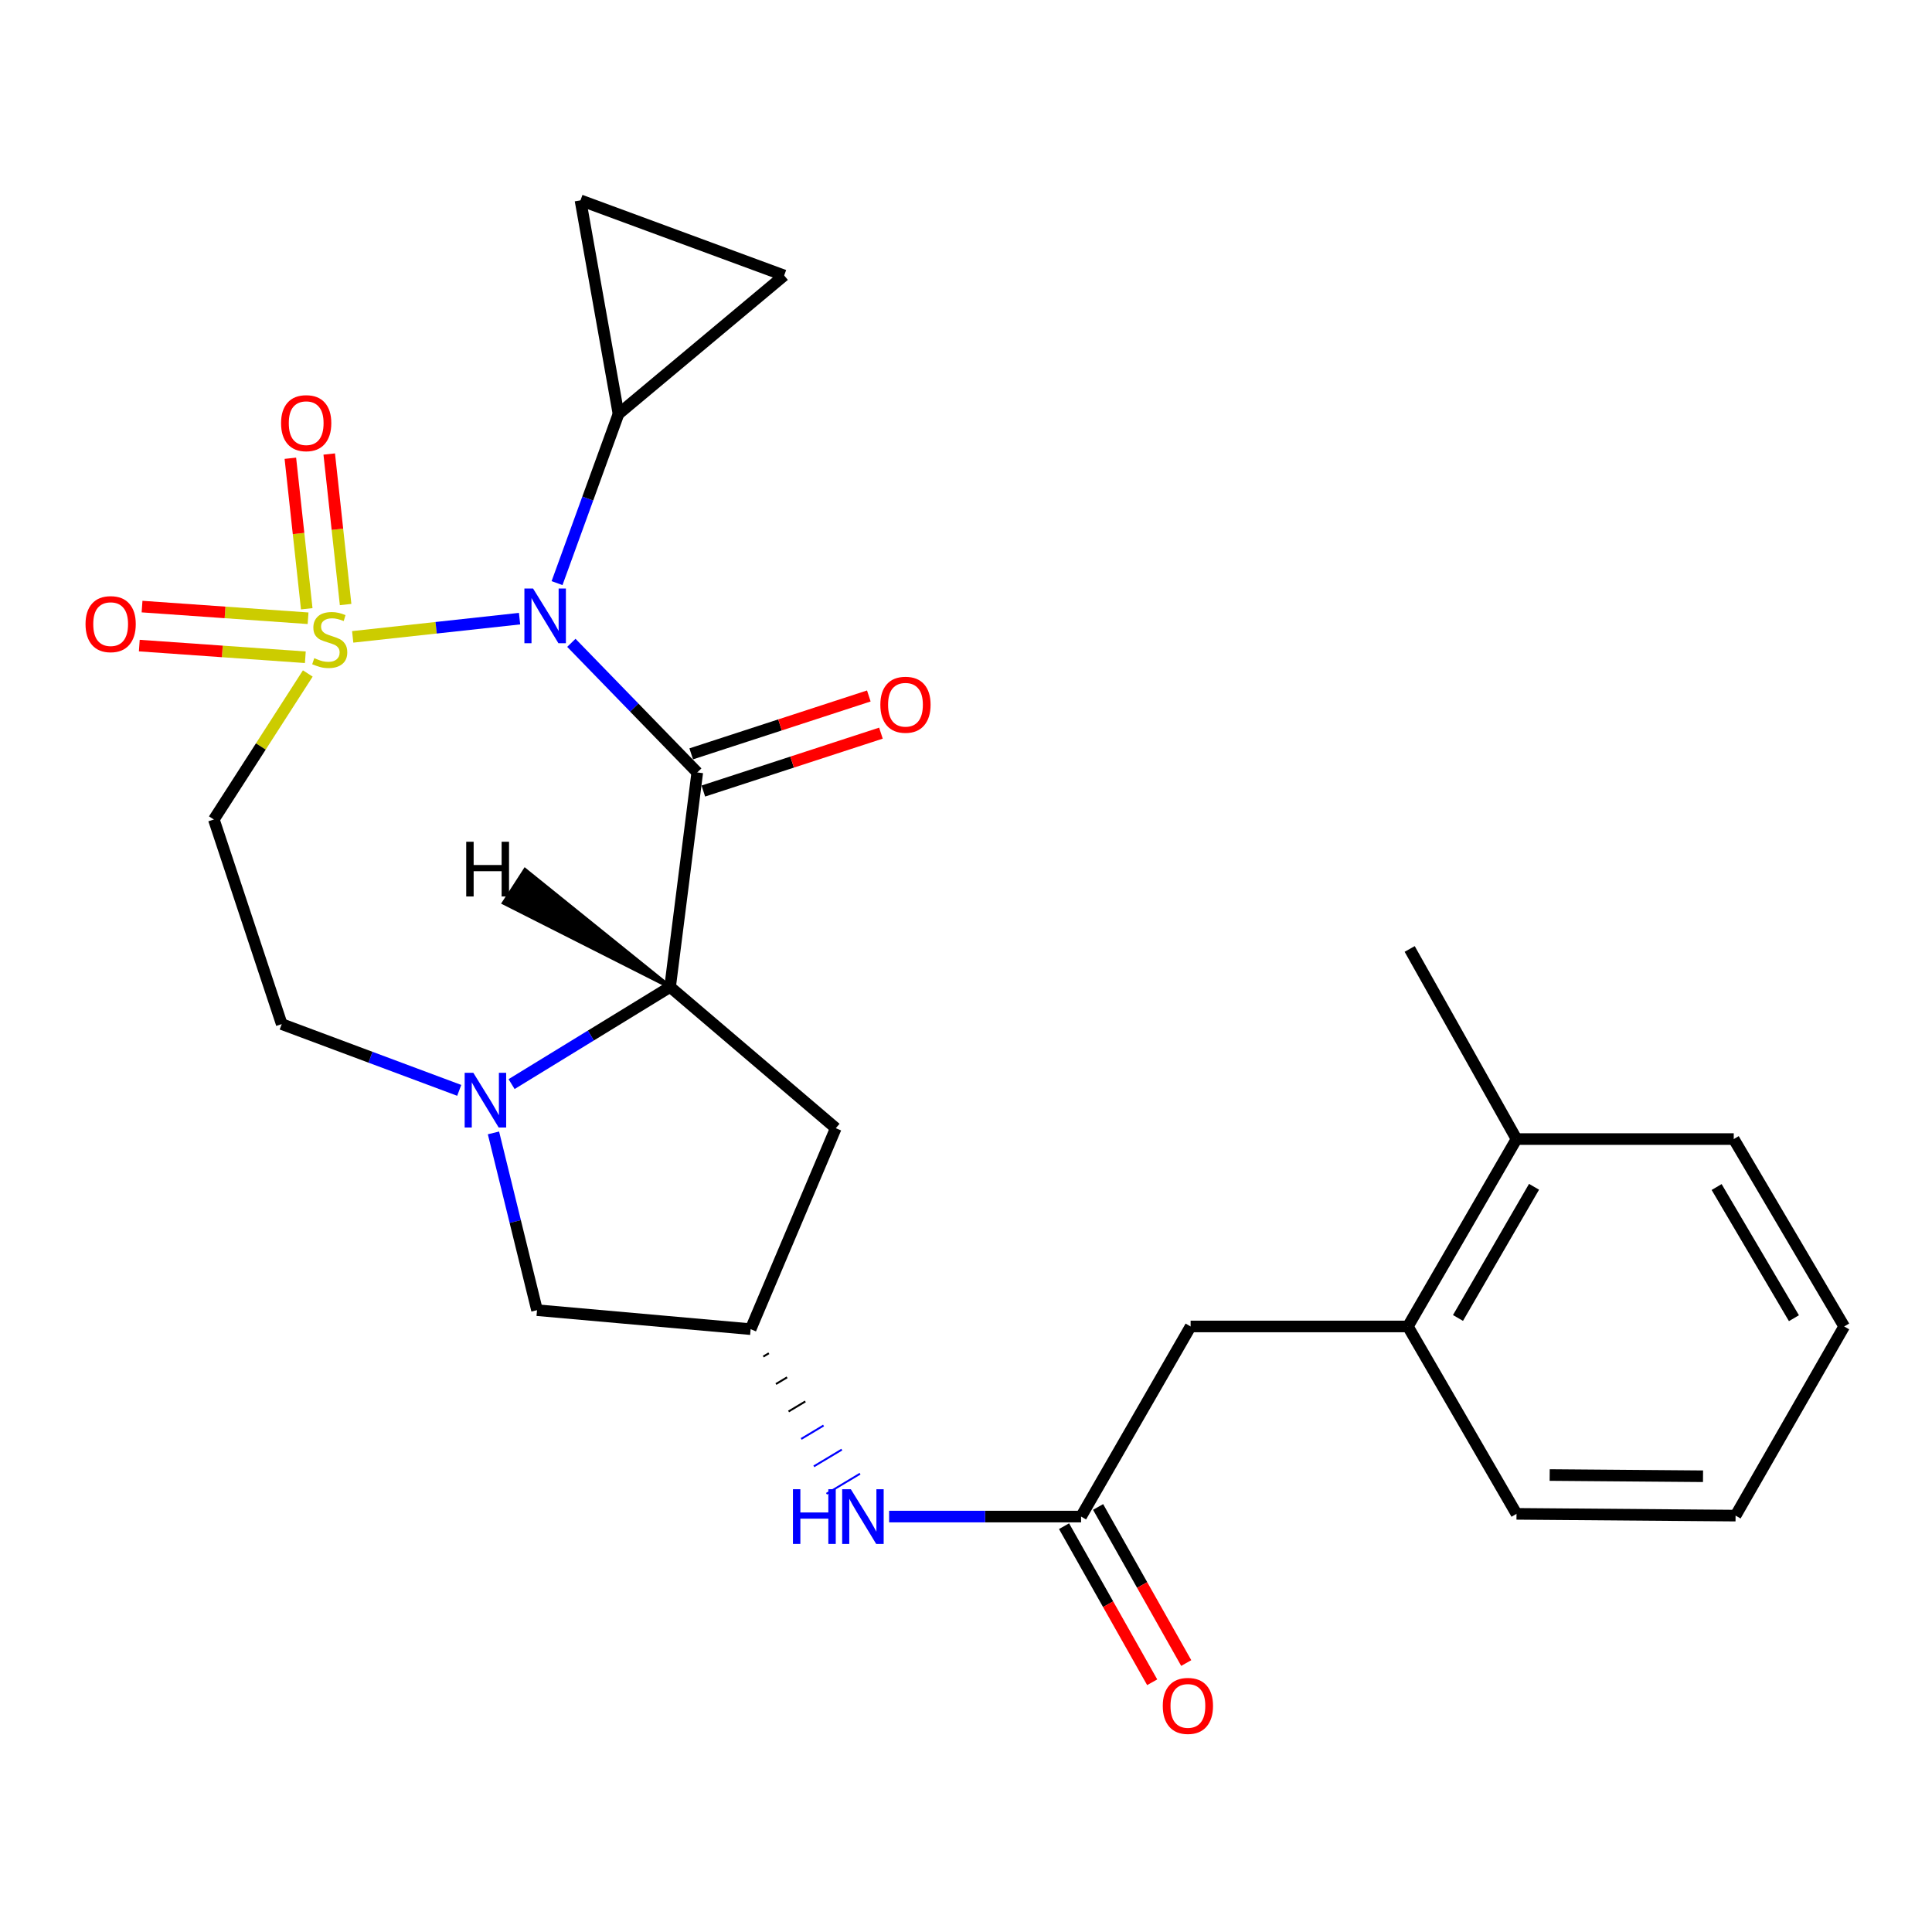 <?xml version='1.0' encoding='iso-8859-1'?>
<svg version='1.1' baseProfile='full'
              xmlns='http://www.w3.org/2000/svg'
                      xmlns:rdkit='http://www.rdkit.org/xml'
                      xmlns:xlink='http://www.w3.org/1999/xlink'
                  xml:space='preserve'
width='1000px' height='1000px' viewBox='0 0 1000 1000'>
<!-- END OF HEADER -->
<rect style='opacity:1.0;fill:#FFFFFF;stroke:none' width='1000' height='1000' x='0' y='0'> </rect>
<path class='bond-0' d='M 182.554,329.642 L 225.738,324.926' style='fill:none;fill-rule:evenodd;stroke:#CCCC00;stroke-width:6px;stroke-linecap:butt;stroke-linejoin:miter;stroke-opacity:1' />
<path class='bond-0' d='M 225.738,324.926 L 268.923,320.21' style='fill:none;fill-rule:evenodd;stroke:#0000FF;stroke-width:6px;stroke-linecap:butt;stroke-linejoin:miter;stroke-opacity:1' />
<path class='bond-5' d='M 159.313,348.592 L 135,386.38' style='fill:none;fill-rule:evenodd;stroke:#CCCC00;stroke-width:6px;stroke-linecap:butt;stroke-linejoin:miter;stroke-opacity:1' />
<path class='bond-5' d='M 135,386.38 L 110.687,424.169' style='fill:none;fill-rule:evenodd;stroke:#000000;stroke-width:6px;stroke-linecap:butt;stroke-linejoin:miter;stroke-opacity:1' />
<path class='bond-10' d='M 178.886,312.909 L 174.647,273.956' style='fill:none;fill-rule:evenodd;stroke:#CCCC00;stroke-width:6px;stroke-linecap:butt;stroke-linejoin:miter;stroke-opacity:1' />
<path class='bond-10' d='M 174.647,273.956 L 170.408,235.002' style='fill:none;fill-rule:evenodd;stroke:#FF0000;stroke-width:6px;stroke-linecap:butt;stroke-linejoin:miter;stroke-opacity:1' />
<path class='bond-10' d='M 158.767,315.099 L 154.528,276.145' style='fill:none;fill-rule:evenodd;stroke:#CCCC00;stroke-width:6px;stroke-linecap:butt;stroke-linejoin:miter;stroke-opacity:1' />
<path class='bond-10' d='M 154.528,276.145 L 150.289,237.192' style='fill:none;fill-rule:evenodd;stroke:#FF0000;stroke-width:6px;stroke-linecap:butt;stroke-linejoin:miter;stroke-opacity:1' />
<path class='bond-11' d='M 159.457,320.008 L 116.49,316.988' style='fill:none;fill-rule:evenodd;stroke:#CCCC00;stroke-width:6px;stroke-linecap:butt;stroke-linejoin:miter;stroke-opacity:1' />
<path class='bond-11' d='M 116.49,316.988 L 73.523,313.967' style='fill:none;fill-rule:evenodd;stroke:#FF0000;stroke-width:6px;stroke-linecap:butt;stroke-linejoin:miter;stroke-opacity:1' />
<path class='bond-11' d='M 158.038,340.196 L 115.071,337.176' style='fill:none;fill-rule:evenodd;stroke:#CCCC00;stroke-width:6px;stroke-linecap:butt;stroke-linejoin:miter;stroke-opacity:1' />
<path class='bond-11' d='M 115.071,337.176 L 72.104,334.155' style='fill:none;fill-rule:evenodd;stroke:#FF0000;stroke-width:6px;stroke-linecap:butt;stroke-linejoin:miter;stroke-opacity:1' />
<path class='bond-1' d='M 295.733,332.728 L 328.319,366.272' style='fill:none;fill-rule:evenodd;stroke:#0000FF;stroke-width:6px;stroke-linecap:butt;stroke-linejoin:miter;stroke-opacity:1' />
<path class='bond-1' d='M 328.319,366.272 L 360.905,399.816' style='fill:none;fill-rule:evenodd;stroke:#000000;stroke-width:6px;stroke-linecap:butt;stroke-linejoin:miter;stroke-opacity:1' />
<path class='bond-4' d='M 288.322,301.824 L 304.224,258.047' style='fill:none;fill-rule:evenodd;stroke:#0000FF;stroke-width:6px;stroke-linecap:butt;stroke-linejoin:miter;stroke-opacity:1' />
<path class='bond-4' d='M 304.224,258.047 L 320.125,214.27' style='fill:none;fill-rule:evenodd;stroke:#000000;stroke-width:6px;stroke-linecap:butt;stroke-linejoin:miter;stroke-opacity:1' />
<path class='bond-2' d='M 360.905,399.816 L 346.839,510.854' style='fill:none;fill-rule:evenodd;stroke:#000000;stroke-width:6px;stroke-linecap:butt;stroke-linejoin:miter;stroke-opacity:1' />
<path class='bond-13' d='M 364.04,409.437 L 410.006,394.455' style='fill:none;fill-rule:evenodd;stroke:#000000;stroke-width:6px;stroke-linecap:butt;stroke-linejoin:miter;stroke-opacity:1' />
<path class='bond-13' d='M 410.006,394.455 L 455.973,379.474' style='fill:none;fill-rule:evenodd;stroke:#FF0000;stroke-width:6px;stroke-linecap:butt;stroke-linejoin:miter;stroke-opacity:1' />
<path class='bond-13' d='M 357.769,390.195 L 403.735,375.214' style='fill:none;fill-rule:evenodd;stroke:#000000;stroke-width:6px;stroke-linecap:butt;stroke-linejoin:miter;stroke-opacity:1' />
<path class='bond-13' d='M 403.735,375.214 L 449.701,360.232' style='fill:none;fill-rule:evenodd;stroke:#FF0000;stroke-width:6px;stroke-linecap:butt;stroke-linejoin:miter;stroke-opacity:1' />
<path class='bond-7' d='M 346.839,510.854 L 432.602,583.957' style='fill:none;fill-rule:evenodd;stroke:#000000;stroke-width:6px;stroke-linecap:butt;stroke-linejoin:miter;stroke-opacity:1' />
<path class='bond-26' d='M 346.839,510.854 L 305.816,535.993' style='fill:none;fill-rule:evenodd;stroke:#000000;stroke-width:6px;stroke-linecap:butt;stroke-linejoin:miter;stroke-opacity:1' />
<path class='bond-26' d='M 305.816,535.993 L 264.792,561.132' style='fill:none;fill-rule:evenodd;stroke:#0000FF;stroke-width:6px;stroke-linecap:butt;stroke-linejoin:miter;stroke-opacity:1' />
<path class='bond-30' d='M 346.839,510.854 L 271.777,450.323 L 260.797,467.323 Z' style='fill:#000000;fill-rule:evenodd;fill-opacity:1;stroke:#000000;stroke-width:2px;stroke-linecap:butt;stroke-linejoin:miter;stroke-opacity:1;' />
<path class='bond-3' d='M 237.696,564.371 L 191.759,547.22' style='fill:none;fill-rule:evenodd;stroke:#0000FF;stroke-width:6px;stroke-linecap:butt;stroke-linejoin:miter;stroke-opacity:1' />
<path class='bond-3' d='M 191.759,547.22 L 145.822,530.069' style='fill:none;fill-rule:evenodd;stroke:#000000;stroke-width:6px;stroke-linecap:butt;stroke-linejoin:miter;stroke-opacity:1' />
<path class='bond-15' d='M 255.417,586.39 L 266.69,632.266' style='fill:none;fill-rule:evenodd;stroke:#0000FF;stroke-width:6px;stroke-linecap:butt;stroke-linejoin:miter;stroke-opacity:1' />
<path class='bond-15' d='M 266.69,632.266 L 277.963,678.141' style='fill:none;fill-rule:evenodd;stroke:#000000;stroke-width:6px;stroke-linecap:butt;stroke-linejoin:miter;stroke-opacity:1' />
<path class='bond-8' d='M 320.125,214.27 L 300.45,103.693' style='fill:none;fill-rule:evenodd;stroke:#000000;stroke-width:6px;stroke-linecap:butt;stroke-linejoin:miter;stroke-opacity:1' />
<path class='bond-9' d='M 320.125,214.27 L 405.877,142.583' style='fill:none;fill-rule:evenodd;stroke:#000000;stroke-width:6px;stroke-linecap:butt;stroke-linejoin:miter;stroke-opacity:1' />
<path class='bond-14' d='M 110.687,424.169 L 145.822,530.069' style='fill:none;fill-rule:evenodd;stroke:#000000;stroke-width:6px;stroke-linecap:butt;stroke-linejoin:miter;stroke-opacity:1' />
<path class='bond-6' d='M 559.561,784.974 L 509.884,784.974' style='fill:none;fill-rule:evenodd;stroke:#000000;stroke-width:6px;stroke-linecap:butt;stroke-linejoin:miter;stroke-opacity:1' />
<path class='bond-6' d='M 509.884,784.974 L 460.208,784.974' style='fill:none;fill-rule:evenodd;stroke:#0000FF;stroke-width:6px;stroke-linecap:butt;stroke-linejoin:miter;stroke-opacity:1' />
<path class='bond-18' d='M 559.561,784.974 L 616.26,686.574' style='fill:none;fill-rule:evenodd;stroke:#000000;stroke-width:6px;stroke-linecap:butt;stroke-linejoin:miter;stroke-opacity:1' />
<path class='bond-19' d='M 550.75,789.95 L 573.56,830.343' style='fill:none;fill-rule:evenodd;stroke:#000000;stroke-width:6px;stroke-linecap:butt;stroke-linejoin:miter;stroke-opacity:1' />
<path class='bond-19' d='M 573.56,830.343 L 596.37,870.736' style='fill:none;fill-rule:evenodd;stroke:#FF0000;stroke-width:6px;stroke-linecap:butt;stroke-linejoin:miter;stroke-opacity:1' />
<path class='bond-19' d='M 568.372,779.999 L 591.182,820.392' style='fill:none;fill-rule:evenodd;stroke:#000000;stroke-width:6px;stroke-linecap:butt;stroke-linejoin:miter;stroke-opacity:1' />
<path class='bond-19' d='M 591.182,820.392 L 613.992,860.784' style='fill:none;fill-rule:evenodd;stroke:#FF0000;stroke-width:6px;stroke-linecap:butt;stroke-linejoin:miter;stroke-opacity:1' />
<path class='bond-28' d='M 432.602,583.957 L 388.529,687.968' style='fill:none;fill-rule:evenodd;stroke:#000000;stroke-width:6px;stroke-linecap:butt;stroke-linejoin:miter;stroke-opacity:1' />
<path class='bond-27' d='M 300.45,103.693 L 405.877,142.583' style='fill:none;fill-rule:evenodd;stroke:#000000;stroke-width:6px;stroke-linecap:butt;stroke-linejoin:miter;stroke-opacity:1' />
<path class='bond-12' d='M 388.529,687.968 L 277.963,678.141' style='fill:none;fill-rule:evenodd;stroke:#000000;stroke-width:6px;stroke-linecap:butt;stroke-linejoin:miter;stroke-opacity:1' />
<path class='bond-16' d='M 395.072,702.171 L 397.966,700.438' style='fill:none;fill-rule:evenodd;stroke:#000000;stroke-width:1.0px;stroke-linecap:butt;stroke-linejoin:miter;stroke-opacity:1' />
<path class='bond-16' d='M 401.615,716.375 L 407.402,712.908' style='fill:none;fill-rule:evenodd;stroke:#000000;stroke-width:1.0px;stroke-linecap:butt;stroke-linejoin:miter;stroke-opacity:1' />
<path class='bond-16' d='M 408.159,730.578 L 416.839,725.377' style='fill:none;fill-rule:evenodd;stroke:#000000;stroke-width:1.0px;stroke-linecap:butt;stroke-linejoin:miter;stroke-opacity:1' />
<path class='bond-16' d='M 414.702,744.781 L 426.275,737.847' style='fill:none;fill-rule:evenodd;stroke:#0000FF;stroke-width:1.0px;stroke-linecap:butt;stroke-linejoin:miter;stroke-opacity:1' />
<path class='bond-16' d='M 421.245,758.984 L 435.712,750.317' style='fill:none;fill-rule:evenodd;stroke:#0000FF;stroke-width:1.0px;stroke-linecap:butt;stroke-linejoin:miter;stroke-opacity:1' />
<path class='bond-16' d='M 427.788,773.188 L 445.149,762.787' style='fill:none;fill-rule:evenodd;stroke:#0000FF;stroke-width:1.0px;stroke-linecap:butt;stroke-linejoin:miter;stroke-opacity:1' />
<path class='bond-17' d='M 728.715,686.574 L 616.26,686.574' style='fill:none;fill-rule:evenodd;stroke:#000000;stroke-width:6px;stroke-linecap:butt;stroke-linejoin:miter;stroke-opacity:1' />
<path class='bond-20' d='M 728.715,686.574 L 784.942,589.579' style='fill:none;fill-rule:evenodd;stroke:#000000;stroke-width:6px;stroke-linecap:butt;stroke-linejoin:miter;stroke-opacity:1' />
<path class='bond-20' d='M 754.657,682.174 L 794.016,614.278' style='fill:none;fill-rule:evenodd;stroke:#000000;stroke-width:6px;stroke-linecap:butt;stroke-linejoin:miter;stroke-opacity:1' />
<path class='bond-21' d='M 728.715,686.574 L 784.942,783.569' style='fill:none;fill-rule:evenodd;stroke:#000000;stroke-width:6px;stroke-linecap:butt;stroke-linejoin:miter;stroke-opacity:1' />
<path class='bond-22' d='M 784.942,589.579 L 729.648,491.178' style='fill:none;fill-rule:evenodd;stroke:#000000;stroke-width:6px;stroke-linecap:butt;stroke-linejoin:miter;stroke-opacity:1' />
<path class='bond-23' d='M 784.942,589.579 L 897.385,589.579' style='fill:none;fill-rule:evenodd;stroke:#000000;stroke-width:6px;stroke-linecap:butt;stroke-linejoin:miter;stroke-opacity:1' />
<path class='bond-24' d='M 784.942,783.569 L 898.329,784.48' style='fill:none;fill-rule:evenodd;stroke:#000000;stroke-width:6px;stroke-linecap:butt;stroke-linejoin:miter;stroke-opacity:1' />
<path class='bond-24' d='M 802.112,763.468 L 881.484,764.106' style='fill:none;fill-rule:evenodd;stroke:#000000;stroke-width:6px;stroke-linecap:butt;stroke-linejoin:miter;stroke-opacity:1' />
<path class='bond-29' d='M 897.385,589.579 L 954.545,686.574' style='fill:none;fill-rule:evenodd;stroke:#000000;stroke-width:6px;stroke-linecap:butt;stroke-linejoin:miter;stroke-opacity:1' />
<path class='bond-29' d='M 888.524,614.403 L 928.536,682.299' style='fill:none;fill-rule:evenodd;stroke:#000000;stroke-width:6px;stroke-linecap:butt;stroke-linejoin:miter;stroke-opacity:1' />
<path class='bond-25' d='M 898.329,784.48 L 954.545,686.574' style='fill:none;fill-rule:evenodd;stroke:#000000;stroke-width:6px;stroke-linecap:butt;stroke-linejoin:miter;stroke-opacity:1' />
<path  class='atom-0' d='M 162.67 340.66
Q 162.99 340.78, 164.31 341.34
Q 165.63 341.9, 167.07 342.26
Q 168.55 342.58, 169.99 342.58
Q 172.67 342.58, 174.23 341.3
Q 175.79 339.98, 175.79 337.7
Q 175.79 336.14, 174.99 335.18
Q 174.23 334.22, 173.03 333.7
Q 171.83 333.18, 169.83 332.58
Q 167.31 331.82, 165.79 331.1
Q 164.31 330.38, 163.23 328.86
Q 162.19 327.34, 162.19 324.78
Q 162.19 321.22, 164.59 319.02
Q 167.03 316.82, 171.83 316.82
Q 175.11 316.82, 178.83 318.38
L 177.91 321.46
Q 174.51 320.06, 171.95 320.06
Q 169.19 320.06, 167.67 321.22
Q 166.15 322.34, 166.19 324.3
Q 166.19 325.82, 166.95 326.74
Q 167.75 327.66, 168.87 328.18
Q 170.03 328.7, 171.95 329.3
Q 174.51 330.1, 176.03 330.9
Q 177.55 331.7, 178.63 333.34
Q 179.75 334.94, 179.75 337.7
Q 179.75 341.62, 177.11 343.74
Q 174.51 345.82, 170.15 345.82
Q 167.63 345.82, 165.71 345.26
Q 163.83 344.74, 161.59 343.82
L 162.67 340.66
' fill='#CCCC00'/>
<path  class='atom-1' d='M 275.908 304.604
L 285.188 319.604
Q 286.108 321.084, 287.588 323.764
Q 289.068 326.444, 289.148 326.604
L 289.148 304.604
L 292.908 304.604
L 292.908 332.924
L 289.028 332.924
L 279.068 316.524
Q 277.908 314.604, 276.668 312.404
Q 275.468 310.204, 275.108 309.524
L 275.108 332.924
L 271.428 332.924
L 271.428 304.604
L 275.908 304.604
' fill='#0000FF'/>
<path  class='atom-4' d='M 244.99 555.271
L 254.27 570.271
Q 255.19 571.751, 256.67 574.431
Q 258.15 577.111, 258.23 577.271
L 258.23 555.271
L 261.99 555.271
L 261.99 583.591
L 258.11 583.591
L 248.15 567.191
Q 246.99 565.271, 245.75 563.071
Q 244.55 560.871, 244.19 560.191
L 244.19 583.591
L 240.51 583.591
L 240.51 555.271
L 244.99 555.271
' fill='#0000FF'/>
<path  class='atom-11' d='M 145.482 219.027
Q 145.482 212.227, 148.842 208.427
Q 152.202 204.627, 158.482 204.627
Q 164.762 204.627, 168.122 208.427
Q 171.482 212.227, 171.482 219.027
Q 171.482 225.907, 168.082 229.827
Q 164.682 233.707, 158.482 233.707
Q 152.242 233.707, 148.842 229.827
Q 145.482 225.947, 145.482 219.027
M 158.482 230.507
Q 162.802 230.507, 165.122 227.627
Q 167.482 224.707, 167.482 219.027
Q 167.482 213.467, 165.122 210.667
Q 162.802 207.827, 158.482 207.827
Q 154.162 207.827, 151.802 210.627
Q 149.482 213.427, 149.482 219.027
Q 149.482 224.747, 151.802 227.627
Q 154.162 230.507, 158.482 230.507
' fill='#FF0000'/>
<path  class='atom-12' d='M 44.271 323.049
Q 44.271 316.249, 47.631 312.449
Q 50.991 308.649, 57.271 308.649
Q 63.551 308.649, 66.911 312.449
Q 70.271 316.249, 70.271 323.049
Q 70.271 329.929, 66.871 333.849
Q 63.471 337.729, 57.271 337.729
Q 51.031 337.729, 47.631 333.849
Q 44.271 329.969, 44.271 323.049
M 57.271 334.529
Q 61.591 334.529, 63.911 331.649
Q 66.271 328.729, 66.271 323.049
Q 66.271 317.489, 63.911 314.689
Q 61.591 311.849, 57.271 311.849
Q 52.951 311.849, 50.591 314.649
Q 48.271 317.449, 48.271 323.049
Q 48.271 328.769, 50.591 331.649
Q 52.951 334.529, 57.271 334.529
' fill='#FF0000'/>
<path  class='atom-14' d='M 455.671 364.772
Q 455.671 357.972, 459.031 354.172
Q 462.391 350.372, 468.671 350.372
Q 474.951 350.372, 478.311 354.172
Q 481.671 357.972, 481.671 364.772
Q 481.671 371.652, 478.271 375.572
Q 474.871 379.452, 468.671 379.452
Q 462.431 379.452, 459.031 375.572
Q 455.671 371.692, 455.671 364.772
M 468.671 376.252
Q 472.991 376.252, 475.311 373.372
Q 477.671 370.452, 477.671 364.772
Q 477.671 359.212, 475.311 356.412
Q 472.991 353.572, 468.671 353.572
Q 464.351 353.572, 461.991 356.372
Q 459.671 359.172, 459.671 364.772
Q 459.671 370.492, 461.991 373.372
Q 464.351 376.252, 468.671 376.252
' fill='#FF0000'/>
<path  class='atom-17' d='M 410.425 770.814
L 414.265 770.814
L 414.265 782.854
L 428.745 782.854
L 428.745 770.814
L 432.585 770.814
L 432.585 799.134
L 428.745 799.134
L 428.745 786.054
L 414.265 786.054
L 414.265 799.134
L 410.425 799.134
L 410.425 770.814
' fill='#0000FF'/>
<path  class='atom-17' d='M 440.385 770.814
L 449.665 785.814
Q 450.585 787.294, 452.065 789.974
Q 453.545 792.654, 453.625 792.814
L 453.625 770.814
L 457.385 770.814
L 457.385 799.134
L 453.505 799.134
L 443.545 782.734
Q 442.385 780.814, 441.145 778.614
Q 439.945 776.414, 439.585 775.734
L 439.585 799.134
L 435.905 799.134
L 435.905 770.814
L 440.385 770.814
' fill='#0000FF'/>
<path  class='atom-20' d='M 601.855 882.971
Q 601.855 876.171, 605.215 872.371
Q 608.575 868.571, 614.855 868.571
Q 621.135 868.571, 624.495 872.371
Q 627.855 876.171, 627.855 882.971
Q 627.855 889.851, 624.455 893.771
Q 621.055 897.651, 614.855 897.651
Q 608.615 897.651, 605.215 893.771
Q 601.855 889.891, 601.855 882.971
M 614.855 894.451
Q 619.175 894.451, 621.495 891.571
Q 623.855 888.651, 623.855 882.971
Q 623.855 877.411, 621.495 874.611
Q 619.175 871.771, 614.855 871.771
Q 610.535 871.771, 608.175 874.571
Q 605.855 877.371, 605.855 882.971
Q 605.855 888.691, 608.175 891.571
Q 610.535 894.451, 614.855 894.451
' fill='#FF0000'/>
<path  class='atom-27' d='M 241.316 435.69
L 245.156 435.69
L 245.156 447.73
L 259.636 447.73
L 259.636 435.69
L 263.476 435.69
L 263.476 464.01
L 259.636 464.01
L 259.636 450.93
L 245.156 450.93
L 245.156 464.01
L 241.316 464.01
L 241.316 435.69
' fill='#000000'/>
</svg>
